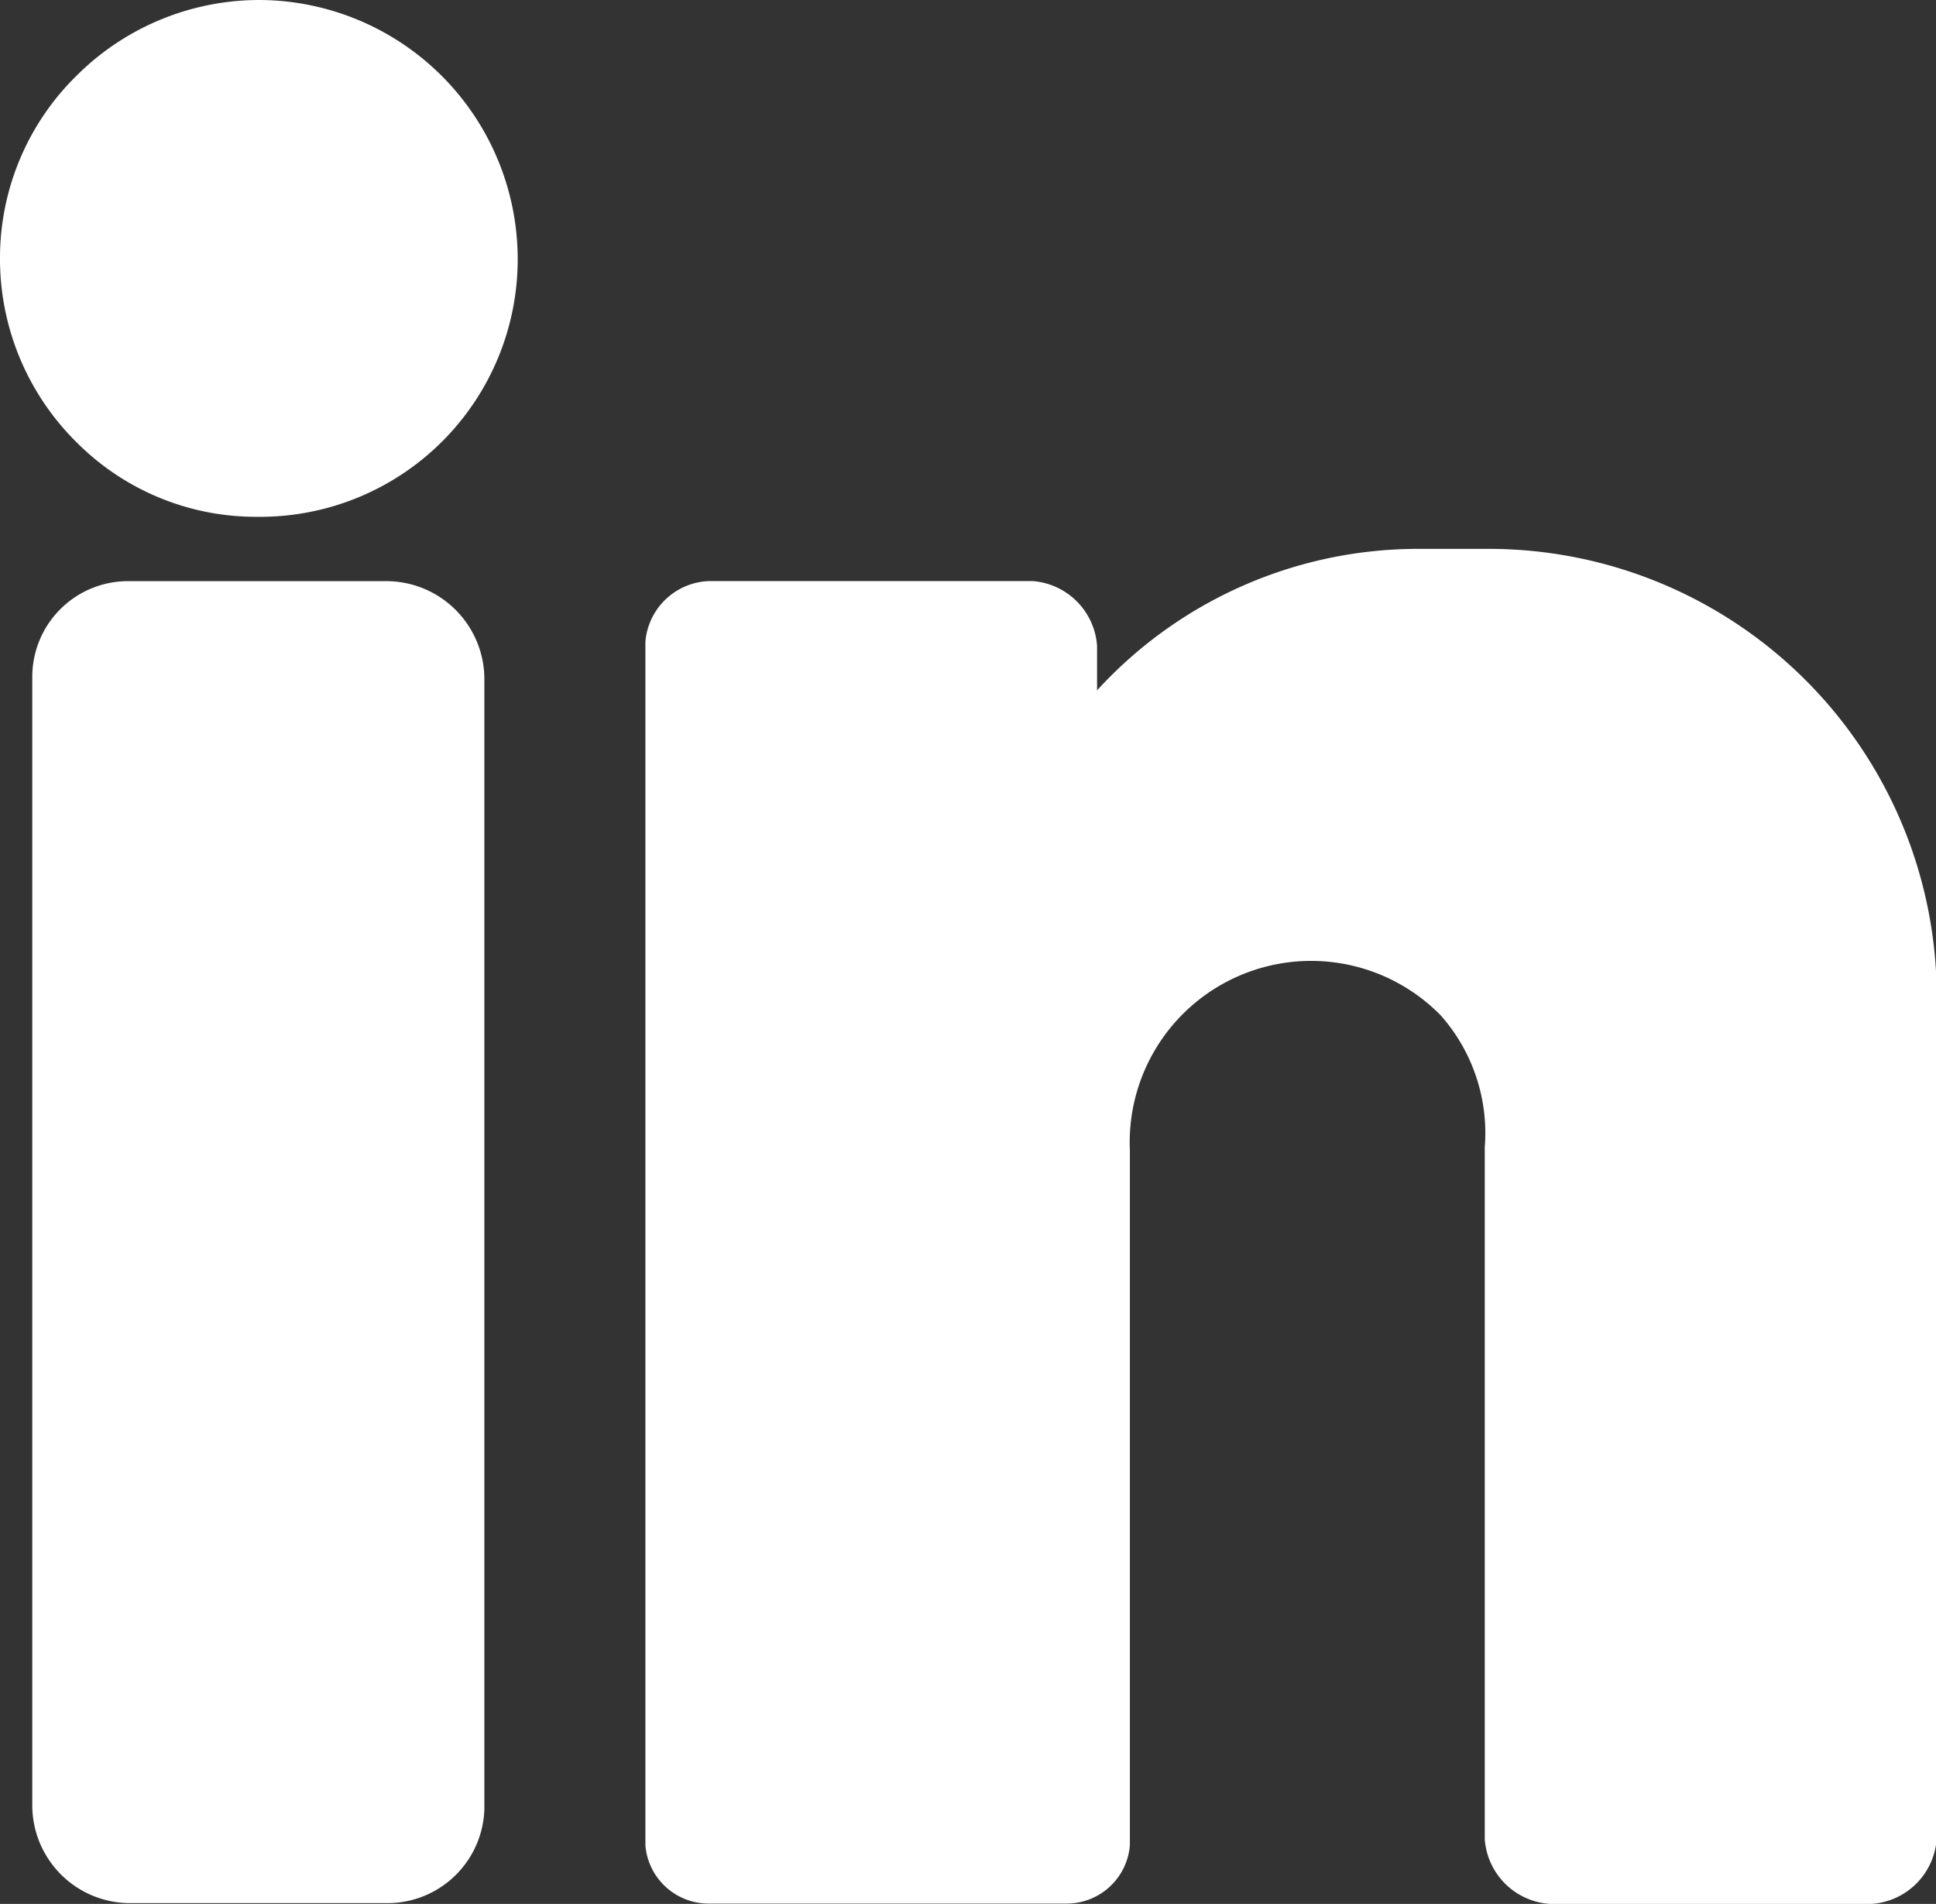 <svg xmlns="http://www.w3.org/2000/svg" width="18.526" height="18.221" viewBox="0 0 18.526 18.221">
  <rect x="0" y="0" width="18.526" height="18.221" fill="#333333" stroke="none"/>
  <g id="Gruppe_448" data-name="Gruppe 448" transform="translate(-1130.5 -1876.998)">
    <path id="Fill-7" d="M2.488.983h0a2.477,2.477,0,0,0-1.754.723A2.444,2.444,0,0,0,0,3.453,2.469,2.469,0,0,0,.746,5.229a2.419,2.419,0,0,0,1.72.7H2.52A2.465,2.465,0,0,0,4.954,3.462,2.481,2.481,0,0,0,2.488.983" transform="translate(1130.5 1876.015)" fill="#fff" fill-rule="evenodd"/>
    <path id="Fill-9" d="M4.4,19H1.9a.916.916,0,0,0-.9.928v10.8a.937.937,0,0,0,.926.924H4.4a.928.928,0,0,0,.926-.9V19.926A.939.939,0,0,0,4.4,19" transform="translate(1129.809 1863.56)" fill="#fff" fill-rule="evenodd"/>
    <path id="Fill-11" d="M28.068,18h-.651a4.163,4.163,0,0,0-3.095,1.354v-.428a.669.669,0,0,0-.618-.618H20.618a.633.633,0,0,0-.618.58V30.409a.607.607,0,0,0,.618.556h3.4a.607.607,0,0,0,.618-.556V23.754a1.736,1.736,0,0,1,2.976-1.288,1.7,1.7,0,0,1,.42,1.261V30.35a.669.669,0,0,0,.618.618h3.088a.669.669,0,0,0,.618-.618V22.381A4.287,4.287,0,0,0,28.068,18" transform="translate(1116.676 1864.251)" fill="#fff" fill-rule="evenodd"/>
  </g>
</svg>
